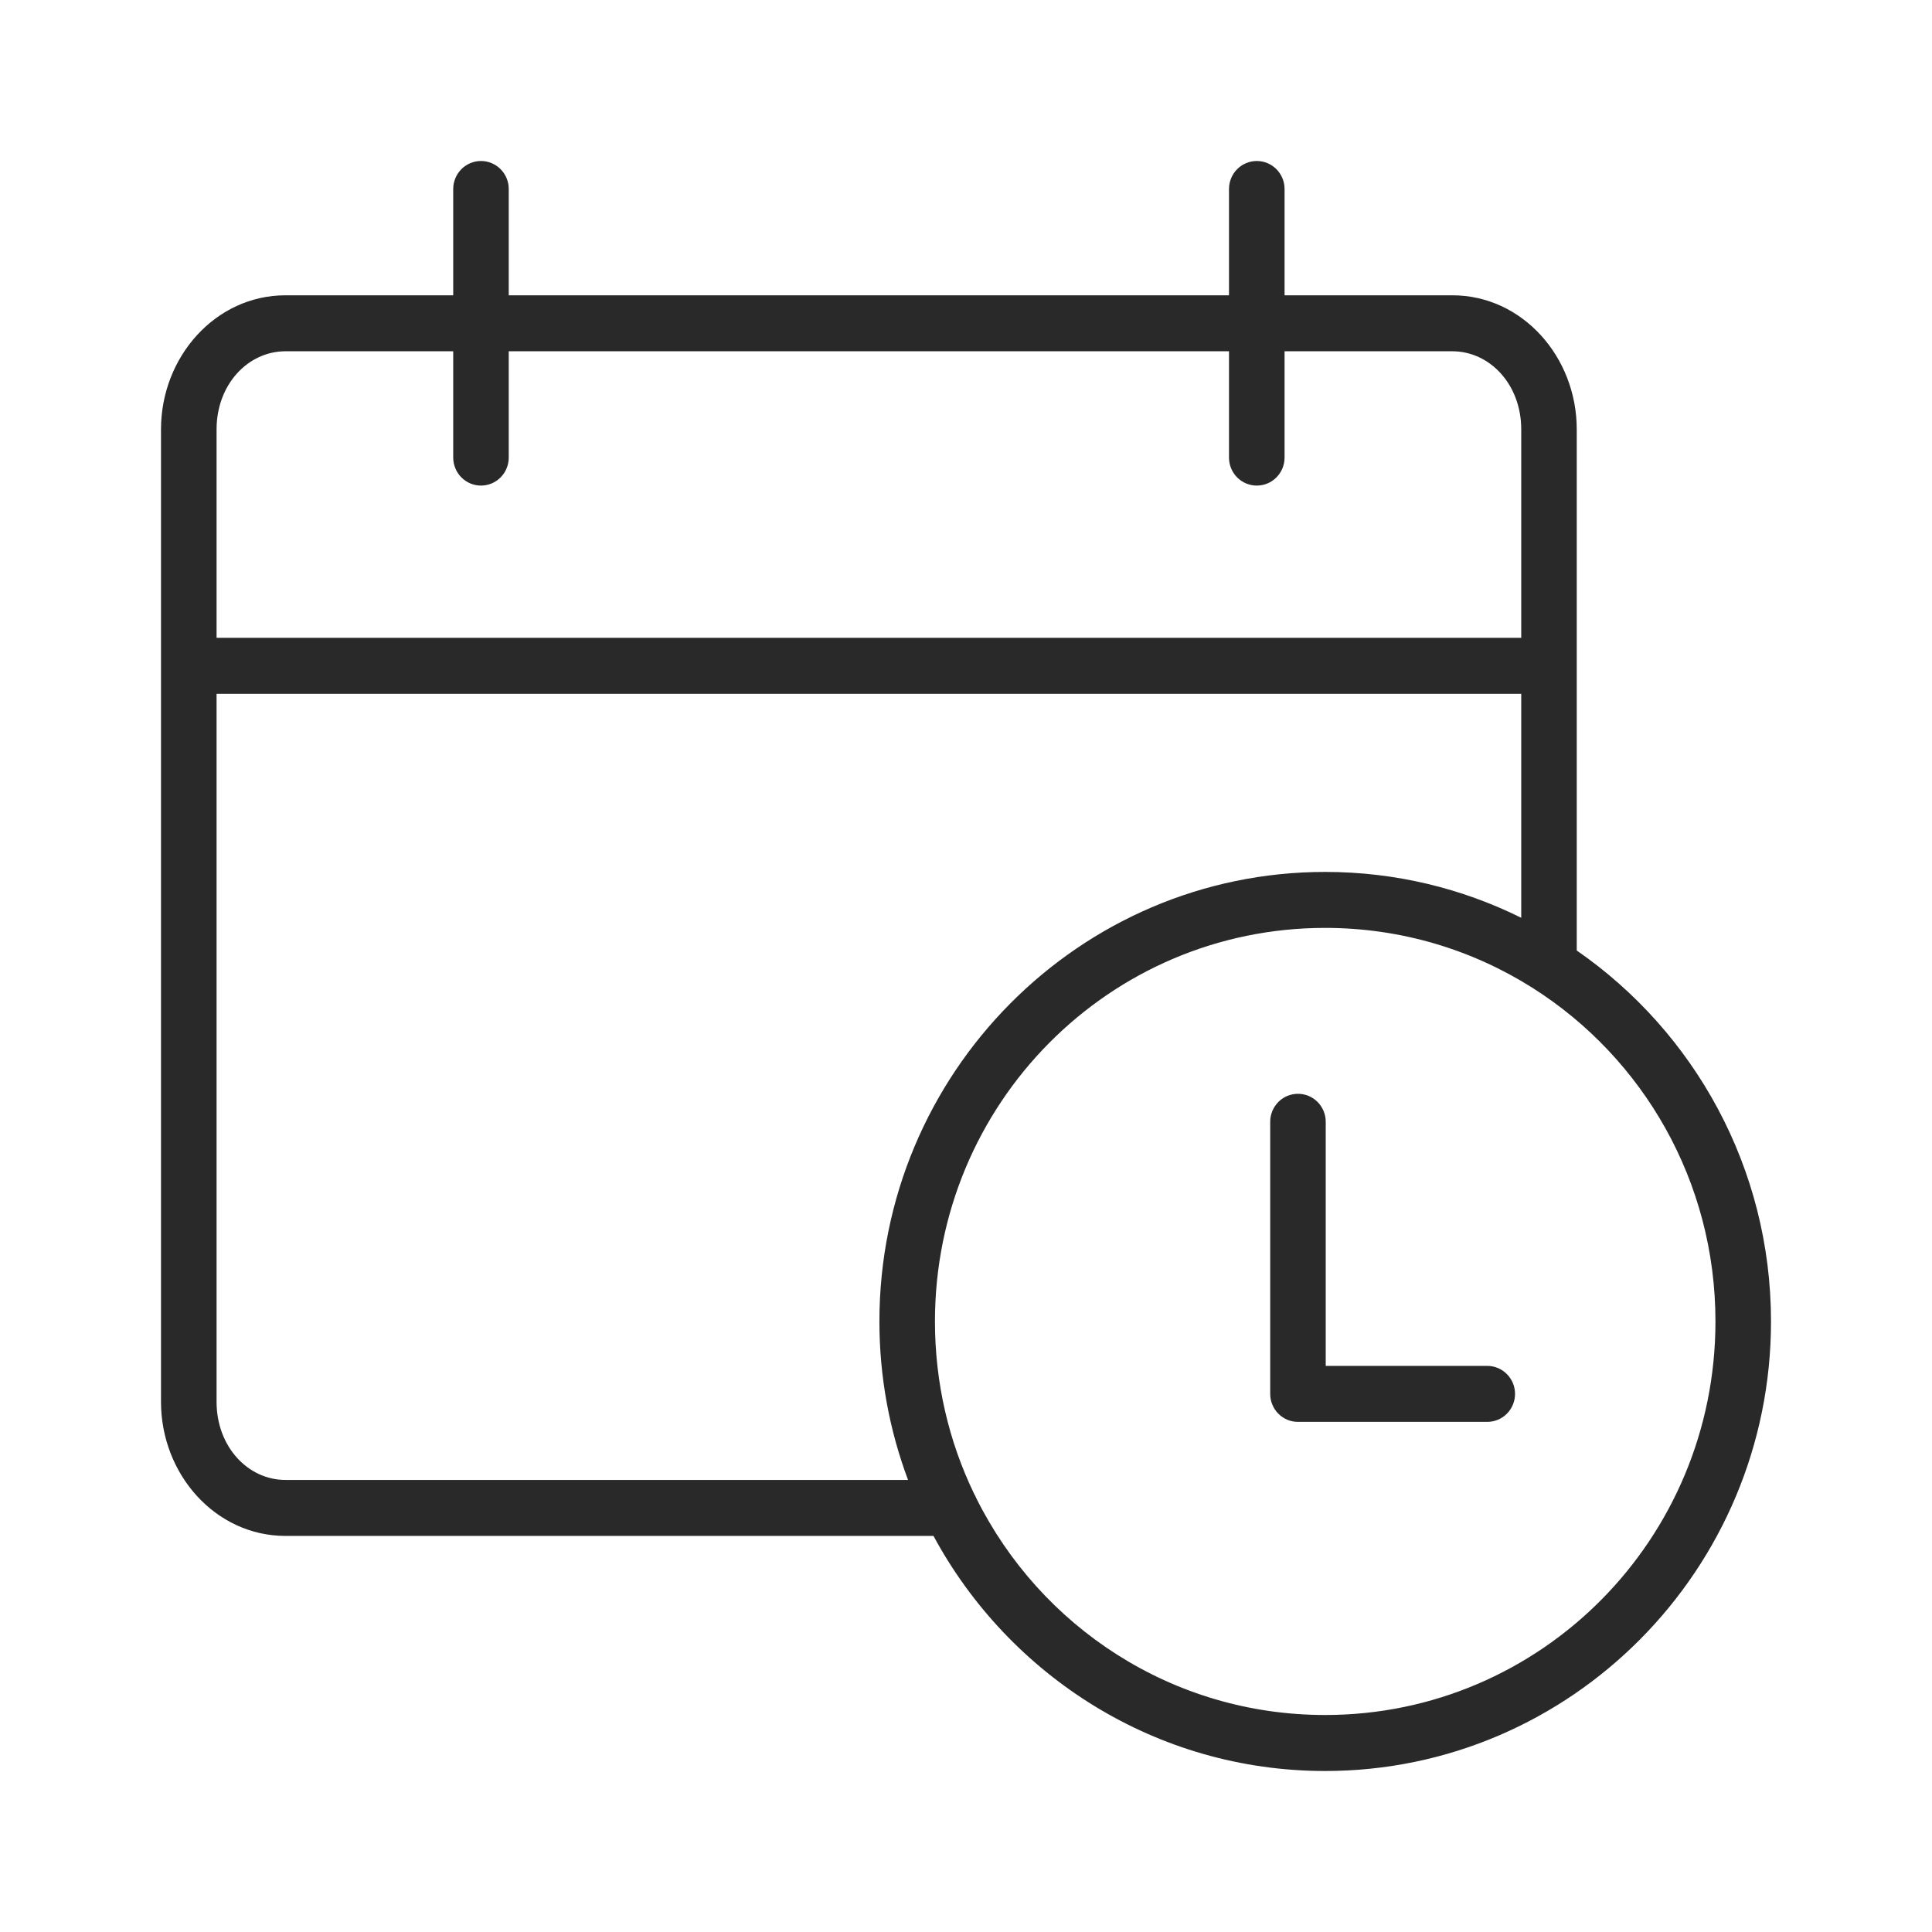 <svg width="72" height="72" viewBox="0 0 72 72" fill="none" xmlns="http://www.w3.org/2000/svg">
<path fill-rule="evenodd" clip-rule="evenodd" d="M17.921 6C17.648 6.001 17.386 6.111 17.193 6.306C17 6.501 16.891 6.765 16.89 7.041V11.005H10.637C8.036 11.005 6 13.296 6 16.002V52.242C6 54.947 8.036 57.239 10.637 57.239H34.788C37.604 62.454 43.089 66 49.384 66C58.547 66 66 58.487 66 49.247C66 43.513 63.129 38.445 58.761 35.423V16.002C58.761 13.296 56.727 11.005 54.126 11.005H47.872V7.041C47.872 6.765 47.763 6.501 47.569 6.306C47.376 6.11 47.114 6.001 46.84 6C46.704 5.999 46.569 6.026 46.443 6.078C46.317 6.13 46.203 6.207 46.106 6.303C46.01 6.4 45.933 6.515 45.881 6.642C45.829 6.768 45.802 6.904 45.801 7.041V11.005H18.959V7.041C18.959 6.904 18.932 6.768 18.88 6.642C18.827 6.515 18.751 6.4 18.654 6.303C18.558 6.207 18.443 6.13 18.317 6.078C18.192 6.026 18.057 5.999 17.921 6ZM10.637 13.091H16.89V17.049C16.89 17.186 16.916 17.322 16.968 17.448C17.019 17.575 17.095 17.691 17.191 17.788C17.286 17.885 17.4 17.962 17.525 18.015C17.651 18.068 17.785 18.096 17.921 18.096C18.057 18.097 18.193 18.07 18.319 18.018C18.445 17.965 18.56 17.888 18.656 17.791C18.753 17.693 18.829 17.578 18.881 17.45C18.933 17.323 18.96 17.187 18.959 17.049V13.091H45.801V17.049C45.801 17.187 45.827 17.323 45.879 17.45C45.931 17.578 46.008 17.693 46.104 17.791C46.201 17.888 46.316 17.965 46.442 18.018C46.568 18.07 46.703 18.097 46.84 18.096C46.976 18.096 47.111 18.069 47.236 18.016C47.362 17.963 47.476 17.886 47.572 17.788C47.667 17.691 47.743 17.576 47.795 17.449C47.846 17.322 47.873 17.186 47.872 17.049V13.091H54.126C55.518 13.091 56.692 14.325 56.692 16.002V23.769H8.071V16.002C8.071 14.325 9.244 13.091 10.637 13.091ZM8.071 25.857H56.692V34.203C54.485 33.109 52.005 32.494 49.384 32.494C40.22 32.494 32.773 40.007 32.773 49.247C32.773 51.325 33.152 53.315 33.84 55.153H10.637C9.244 55.153 8.071 53.919 8.071 52.242V25.857ZM49.384 34.58C52.224 34.58 54.872 35.398 57.11 36.813C57.12 36.82 57.131 36.826 57.141 36.833C61.223 39.427 63.93 44.012 63.93 49.246C63.93 57.36 57.428 63.913 49.383 63.913C43.686 63.913 38.767 60.627 36.381 55.828C36.359 55.772 36.331 55.717 36.3 55.665C35.366 53.728 34.843 51.55 34.843 49.247C34.843 41.133 41.339 34.58 49.384 34.58ZM48.375 40.763C48.24 40.762 48.105 40.789 47.979 40.84C47.853 40.892 47.739 40.969 47.643 41.065C47.546 41.162 47.47 41.276 47.417 41.403C47.365 41.529 47.337 41.665 47.337 41.802V51.942C47.336 52.08 47.363 52.216 47.415 52.343C47.467 52.471 47.543 52.586 47.64 52.684C47.736 52.781 47.851 52.858 47.977 52.911C48.104 52.963 48.239 52.99 48.375 52.989H55.431C55.705 52.988 55.968 52.877 56.161 52.681C56.355 52.484 56.462 52.219 56.461 51.942C56.46 51.667 56.351 51.403 56.158 51.209C55.965 51.014 55.704 50.904 55.431 50.903H49.406V41.802C49.405 41.526 49.296 41.263 49.103 41.068C48.91 40.873 48.648 40.764 48.375 40.763Z" fill="#292929"/>
</svg>
